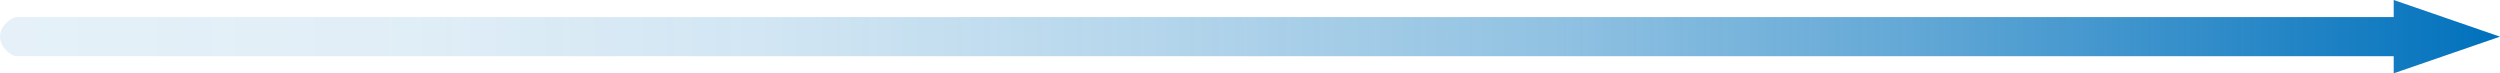 <?xml version="1.0" encoding="UTF-8"?>
<svg id="TEXT" xmlns="http://www.w3.org/2000/svg" xmlns:xlink="http://www.w3.org/1999/xlink" viewBox="0 0 341 10">
  <defs>
    <style>
      .cls-1 {
        fill: url(#linear-gradient);
      }
    </style>
    <linearGradient id="linear-gradient" x1="0" y1="5" x2="341" y2="5" gradientUnits="userSpaceOnUse">
      <stop offset="0" stop-color="#0071bc" stop-opacity=".1"/>
      <stop offset=".16" stop-color="#0071bc" stop-opacity=".12"/>
      <stop offset=".31" stop-color="#0071bc" stop-opacity=".18"/>
      <stop offset=".46" stop-color="#0071bc" stop-opacity=".29"/>
      <stop offset=".62" stop-color="#0071bc" stop-opacity=".43"/>
      <stop offset=".77" stop-color="#0071bc" stop-opacity=".62"/>
      <stop offset=".91" stop-color="#0071bc" stop-opacity=".85"/>
      <stop offset="1" stop-color="#0071bc"/>
    </linearGradient>
  </defs>
  <path class="cls-1" d="M341,5l-14.5-5v2.33H2.25c-.69,0-2.25,1.2-2.25,2.67s1.56,2.67,2.25,2.67h324.25v2.33l14.5-5Z"/>
</svg>